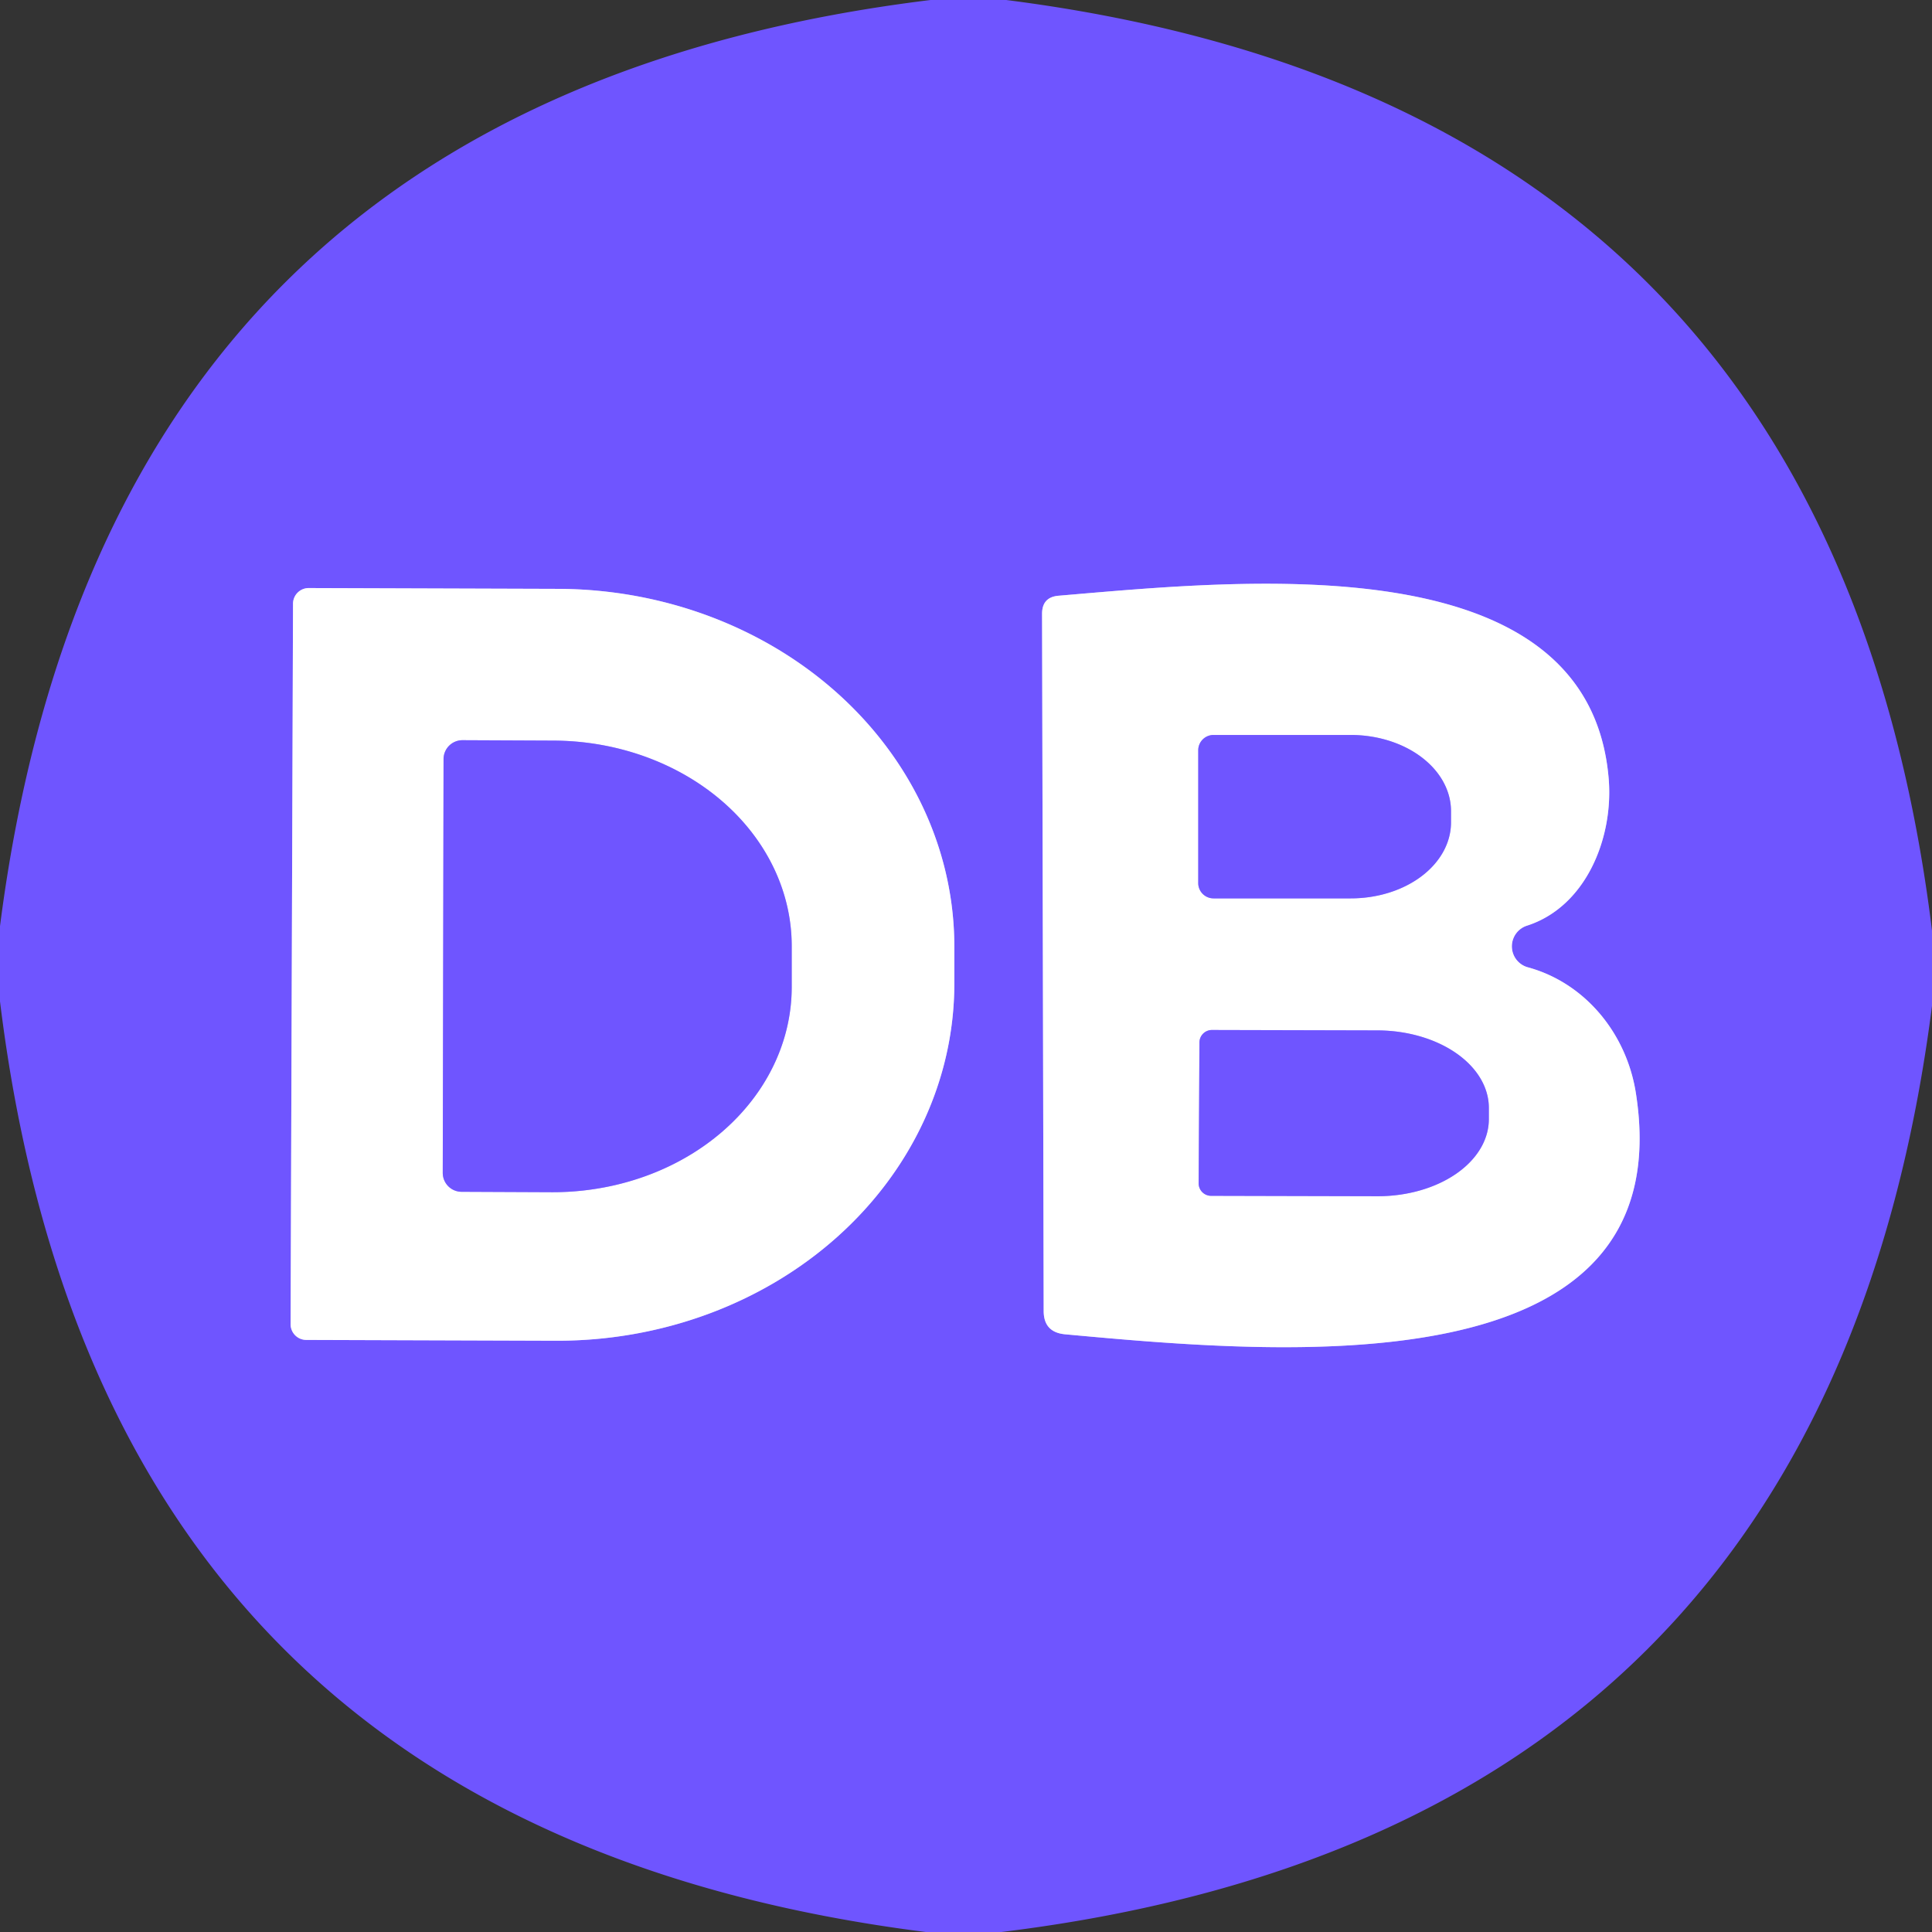 <?xml version="1.0" encoding="UTF-8" standalone="no"?>
<!DOCTYPE svg PUBLIC "-//W3C//DTD SVG 1.1//EN" "http://www.w3.org/Graphics/SVG/1.1/DTD/svg11.dtd">
<svg xmlns="http://www.w3.org/2000/svg" version="1.1" viewBox="0.00 0.00 48.00 48.00">
<rect x="0.00" y="0.00" width="48.00" height="48.00" fill="#333333" stroke="none"/>
<g stroke-width="2.00" fill="none" stroke-linecap="butt">
<path stroke="#b7aaff" vector-effect="non-scaling-stroke" d="
  M 7.28 15.00
  L 7.22 32.90
  A 0.39 0.39 0.0 0 0 7.61 33.29
  L 13.81 33.31
  A 9.87 8.88 0.2 0 0 23.71 24.47
  L 23.71 23.55
  A 9.87 8.88 0.2 0 0 13.87 14.63
  L 7.67 14.61
  A 0.39 0.39 0.0 0 0 7.28 15.00"
/>
<path stroke="#b7aaff" vector-effect="non-scaling-stroke" d="
  M 37.95 24.03
  A 0.54 0.54 0.0 0 1 37.93 23.00
  C 39.38 22.54 40.08 20.86 39.97 19.38
  C 39.51 13.49 30.92 14.41 26.31 14.80
  Q 25.89 14.83 25.89 15.25
  L 25.93 32.57
  Q 25.93 33.10 26.46 33.15
  C 31.79 33.64 41.82 34.56 40.64 27.14
  C 40.40 25.65 39.36 24.41 37.95 24.03"
/>
<path stroke="#b7aaff" vector-effect="non-scaling-stroke" d="
  M 11.02 18.86
  L 11.00 29.14
  A 0.47 0.47 0.0 0 0 11.47 29.61
  L 13.72 29.62
  A 5.94 5.10 0.1 0 0 19.67 24.53
  L 19.67 23.51
  A 5.94 5.10 0.1 0 0 13.74 18.40
  L 11.49 18.39
  A 0.47 0.47 0.0 0 0 11.02 18.86"
/>
<path stroke="#b7aaff" vector-effect="non-scaling-stroke" d="
  M 29.77 18.63
  L 29.77 21.93
  A 0.38 0.38 0.0 0 0 30.15 22.32
  L 33.56 22.32
  A 2.49 1.89 0.1 0 0 36.05 20.44
  L 36.05 20.16
  A 2.49 1.89 0.1 0 0 33.56 18.26
  L 30.15 18.26
  A 0.38 0.38 0.0 0 0 29.77 18.63"
/>
<path stroke="#b7aaff" vector-effect="non-scaling-stroke" d="
  M 29.80 25.90
  L 29.78 29.40
  A 0.31 0.31 0.0 0 0 30.09 29.71
  L 34.21 29.72
  A 2.77 1.92 0.2 0 0 36.99 27.81
  L 36.99 27.53
  A 2.77 1.92 0.2 0 0 34.23 25.60
  L 30.11 25.59
  A 0.31 0.31 0.0 0 0 29.80 25.90"
/>
</g>
<path fill="#6f55ff" d="
  M 23.12 0.00
  L 25.00 0.00
  Q 45.48 2.61 48.00 23.12
  L 48.00 24.99
  Q 45.38 45.49 24.88 48.00
  L 23.00 48.00
  Q 2.52 45.41 0.00 24.88
  L 0.00 23.01
  Q 2.63 2.51 23.12 0.00
  Z
  M 7.28 15.00
  L 7.22 32.90
  A 0.39 0.39 0.0 0 0 7.61 33.29
  L 13.81 33.31
  A 9.87 8.88 0.2 0 0 23.71 24.47
  L 23.71 23.55
  A 9.87 8.88 0.2 0 0 13.87 14.63
  L 7.67 14.61
  A 0.39 0.39 0.0 0 0 7.28 15.00
  Z
  M 37.95 24.03
  A 0.54 0.54 0.0 0 1 37.93 23.00
  C 39.38 22.54 40.08 20.86 39.97 19.38
  C 39.51 13.49 30.92 14.41 26.31 14.80
  Q 25.89 14.83 25.89 15.25
  L 25.93 32.57
  Q 25.93 33.10 26.46 33.15
  C 31.79 33.64 41.82 34.56 40.64 27.14
  C 40.40 25.65 39.36 24.41 37.95 24.03
  Z"
/>
<path fill="#ffffff" d="
  M 7.28 15.00
  A 0.39 0.39 0.0 0 1 7.67 14.61
  L 13.87 14.63
  A 9.87 8.88 0.2 0 1 23.71 23.55
  L 23.71 24.47
  A 9.87 8.88 0.2 0 1 13.81 33.31
  L 7.61 33.29
  A 0.39 0.39 0.0 0 1 7.22 32.90
  L 7.28 15.00
  Z
  M 11.02 18.86
  L 11.00 29.14
  A 0.47 0.47 0.0 0 0 11.47 29.61
  L 13.72 29.62
  A 5.94 5.10 0.1 0 0 19.67 24.53
  L 19.67 23.51
  A 5.94 5.10 0.1 0 0 13.74 18.40
  L 11.49 18.39
  A 0.47 0.47 0.0 0 0 11.02 18.86
  Z"
/>
<path fill="#ffffff" d="
  M 37.95 24.03
  C 39.36 24.41 40.40 25.65 40.64 27.14
  C 41.82 34.56 31.79 33.64 26.46 33.15
  Q 25.93 33.10 25.93 32.57
  L 25.89 15.25
  Q 25.89 14.83 26.31 14.80
  C 30.92 14.41 39.51 13.49 39.97 19.38
  C 40.08 20.86 39.38 22.54 37.93 23.00
  A 0.54 0.54 0.0 0 0 37.95 24.03
  Z
  M 29.77 18.63
  L 29.77 21.93
  A 0.38 0.38 0.0 0 0 30.15 22.32
  L 33.56 22.32
  A 2.49 1.89 0.1 0 0 36.05 20.44
  L 36.05 20.16
  A 2.49 1.89 0.1 0 0 33.56 18.26
  L 30.15 18.26
  A 0.38 0.38 0.0 0 0 29.77 18.63
  Z
  M 29.80 25.90
  L 29.78 29.40
  A 0.31 0.31 0.0 0 0 30.09 29.71
  L 34.21 29.72
  A 2.77 1.92 0.2 0 0 36.99 27.81
  L 36.99 27.53
  A 2.77 1.92 0.2 0 0 34.23 25.60
  L 30.11 25.59
  A 0.31 0.31 0.0 0 0 29.80 25.90
  Z"
/>
<path fill="#6f55ff" d="
  M 11.02 18.86
  A 0.47 0.47 0.0 0 1 11.49 18.39
  L 13.74 18.40
  A 5.94 5.10 0.1 0 1 19.67 23.51
  L 19.67 24.53
  A 5.94 5.10 0.1 0 1 13.72 29.62
  L 11.47 29.61
  A 0.47 0.47 0.0 0 1 11.00 29.14
  L 11.02 18.86
  Z"
/>
<path fill="#6f55ff" d="
  M 29.77 18.63
  A 0.38 0.38 0.0 0 1 30.15 18.26
  L 33.56 18.26
  A 2.49 1.89 0.1 0 1 36.05 20.16
  L 36.05 20.44
  A 2.49 1.89 0.1 0 1 33.56 22.32
  L 30.15 22.32
  A 0.38 0.38 0.0 0 1 29.77 21.93
  L 29.77 18.63
  Z"
/>
<path fill="#6f55ff" d="
  M 29.80 25.90
  A 0.31 0.31 0.0 0 1 30.11 25.59
  L 34.23 25.60
  A 2.77 1.92 0.2 0 1 36.99 27.53
  L 36.99 27.81
  A 2.77 1.92 0.2 0 1 34.21 29.72
  L 30.09 29.71
  A 0.31 0.31 0.0 0 1 29.78 29.40
  L 29.80 25.90
  Z"
/>
</svg>
